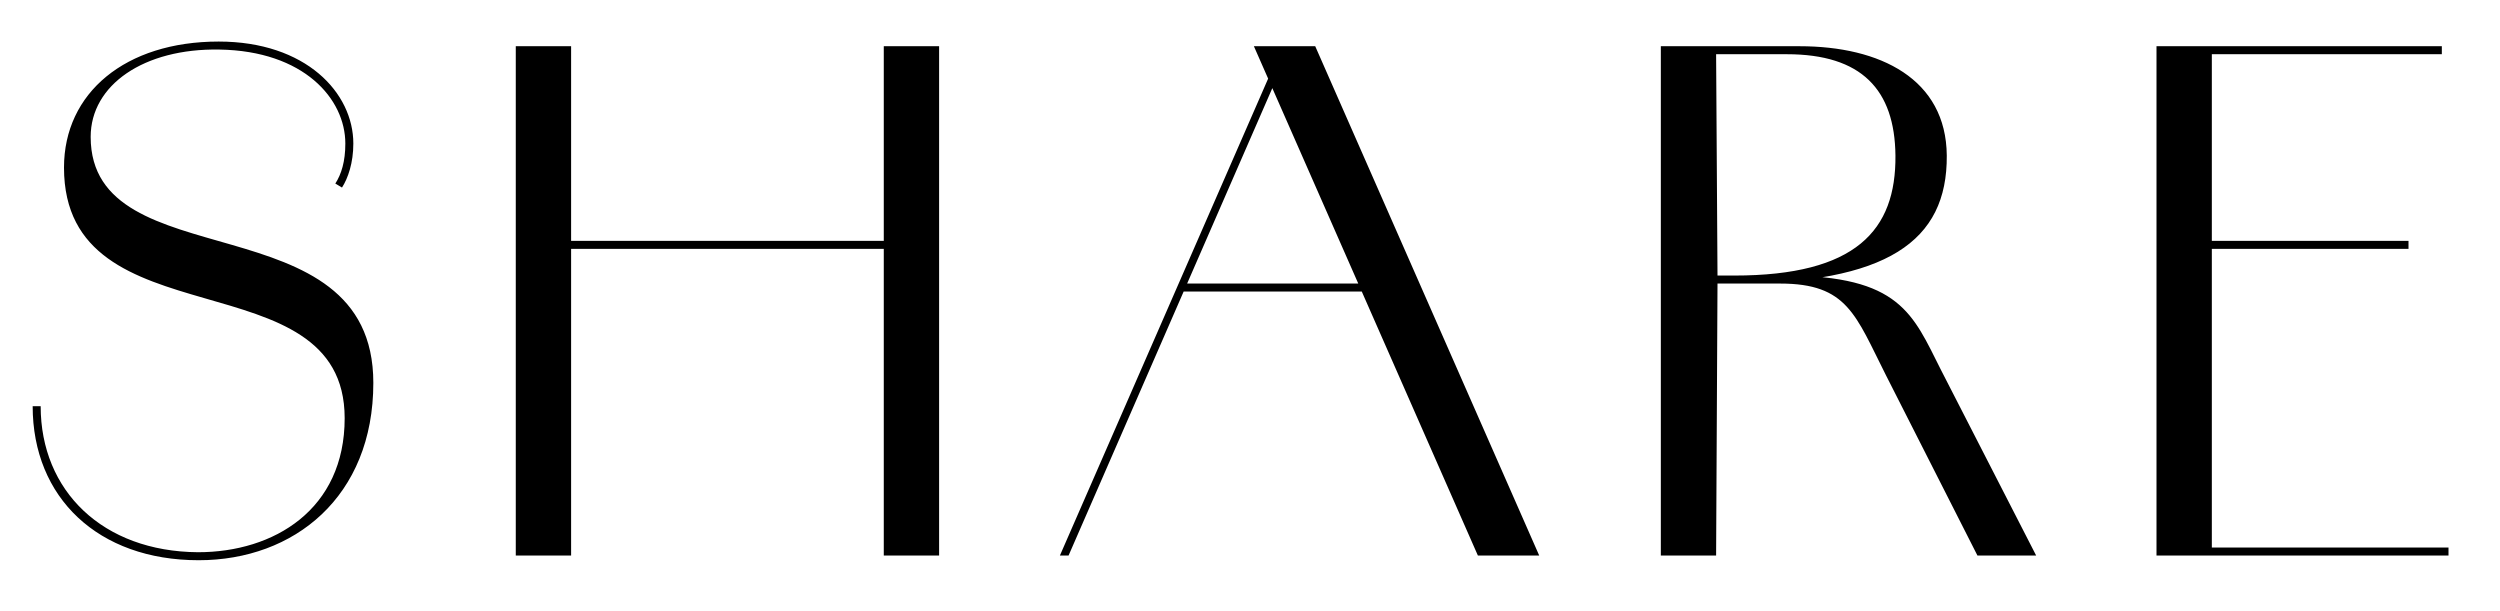 <svg width="45" height="11" viewBox="0 0 45 11" fill="none" xmlns="http://www.w3.org/2000/svg">
<path d="M3.576 10.084C1.764 10.084 0.588 8.956 0.588 7.312H0.732C0.732 8.836 1.848 9.928 3.564 9.94C4.932 9.94 6.204 9.172 6.204 7.528C6.204 4.6 1.152 6.196 1.152 3.016C1.152 1.672 2.256 0.748 3.936 0.748C5.508 0.748 6.36 1.672 6.36 2.584H6.216C6.216 1.78 5.472 0.916 3.948 0.892C2.592 0.868 1.632 1.528 1.632 2.464C1.632 5.056 6.72 3.58 6.72 6.892C6.72 8.944 5.292 10.084 3.576 10.084ZM6.216 2.584H6.36C6.36 2.932 6.264 3.208 6.156 3.376L6.036 3.304C6.144 3.136 6.216 2.908 6.216 2.584ZM9.512 4.48V4.336H16.688V4.48H9.512ZM9.284 10V0.832H10.28V10H9.284ZM15.908 10V0.832H16.904V10H15.908ZM26.602 10L22.57 0.832H23.674L27.706 10H26.602ZM19.078 10L22.882 1.288L22.99 1.384L19.234 10H19.078ZM21.274 5.248V5.104H24.982V5.248H21.274ZM29.895 10V0.832H32.391C33.843 0.832 35.031 1.42 35.042 2.8C35.054 4.348 33.962 5.104 31.191 5.104H30.915L30.89 10H29.895ZM35.594 10L33.95 6.76C33.398 5.668 33.255 5.104 32.042 5.104H31.178V4.96H32.127C34.203 4.96 34.431 5.656 34.934 6.652L36.651 10H35.594ZM30.915 4.96H31.215C33.41 4.96 34.13 4.144 34.118 2.8C34.106 1.612 33.507 0.976 32.163 0.976H30.89L30.915 4.96ZM38.817 10V0.832H39.813V10H38.817ZM39.189 10V9.856H44.073V10H39.189ZM39.189 4.48V4.336H43.353V4.48H39.189ZM39.189 0.976V0.832H43.953V0.976H39.189Z" fill="#1D2088" style="fill:#1D2088;fill:color(display-p3 0.114 0.126 0.533);fill-opacity:1;"/>
</svg>
